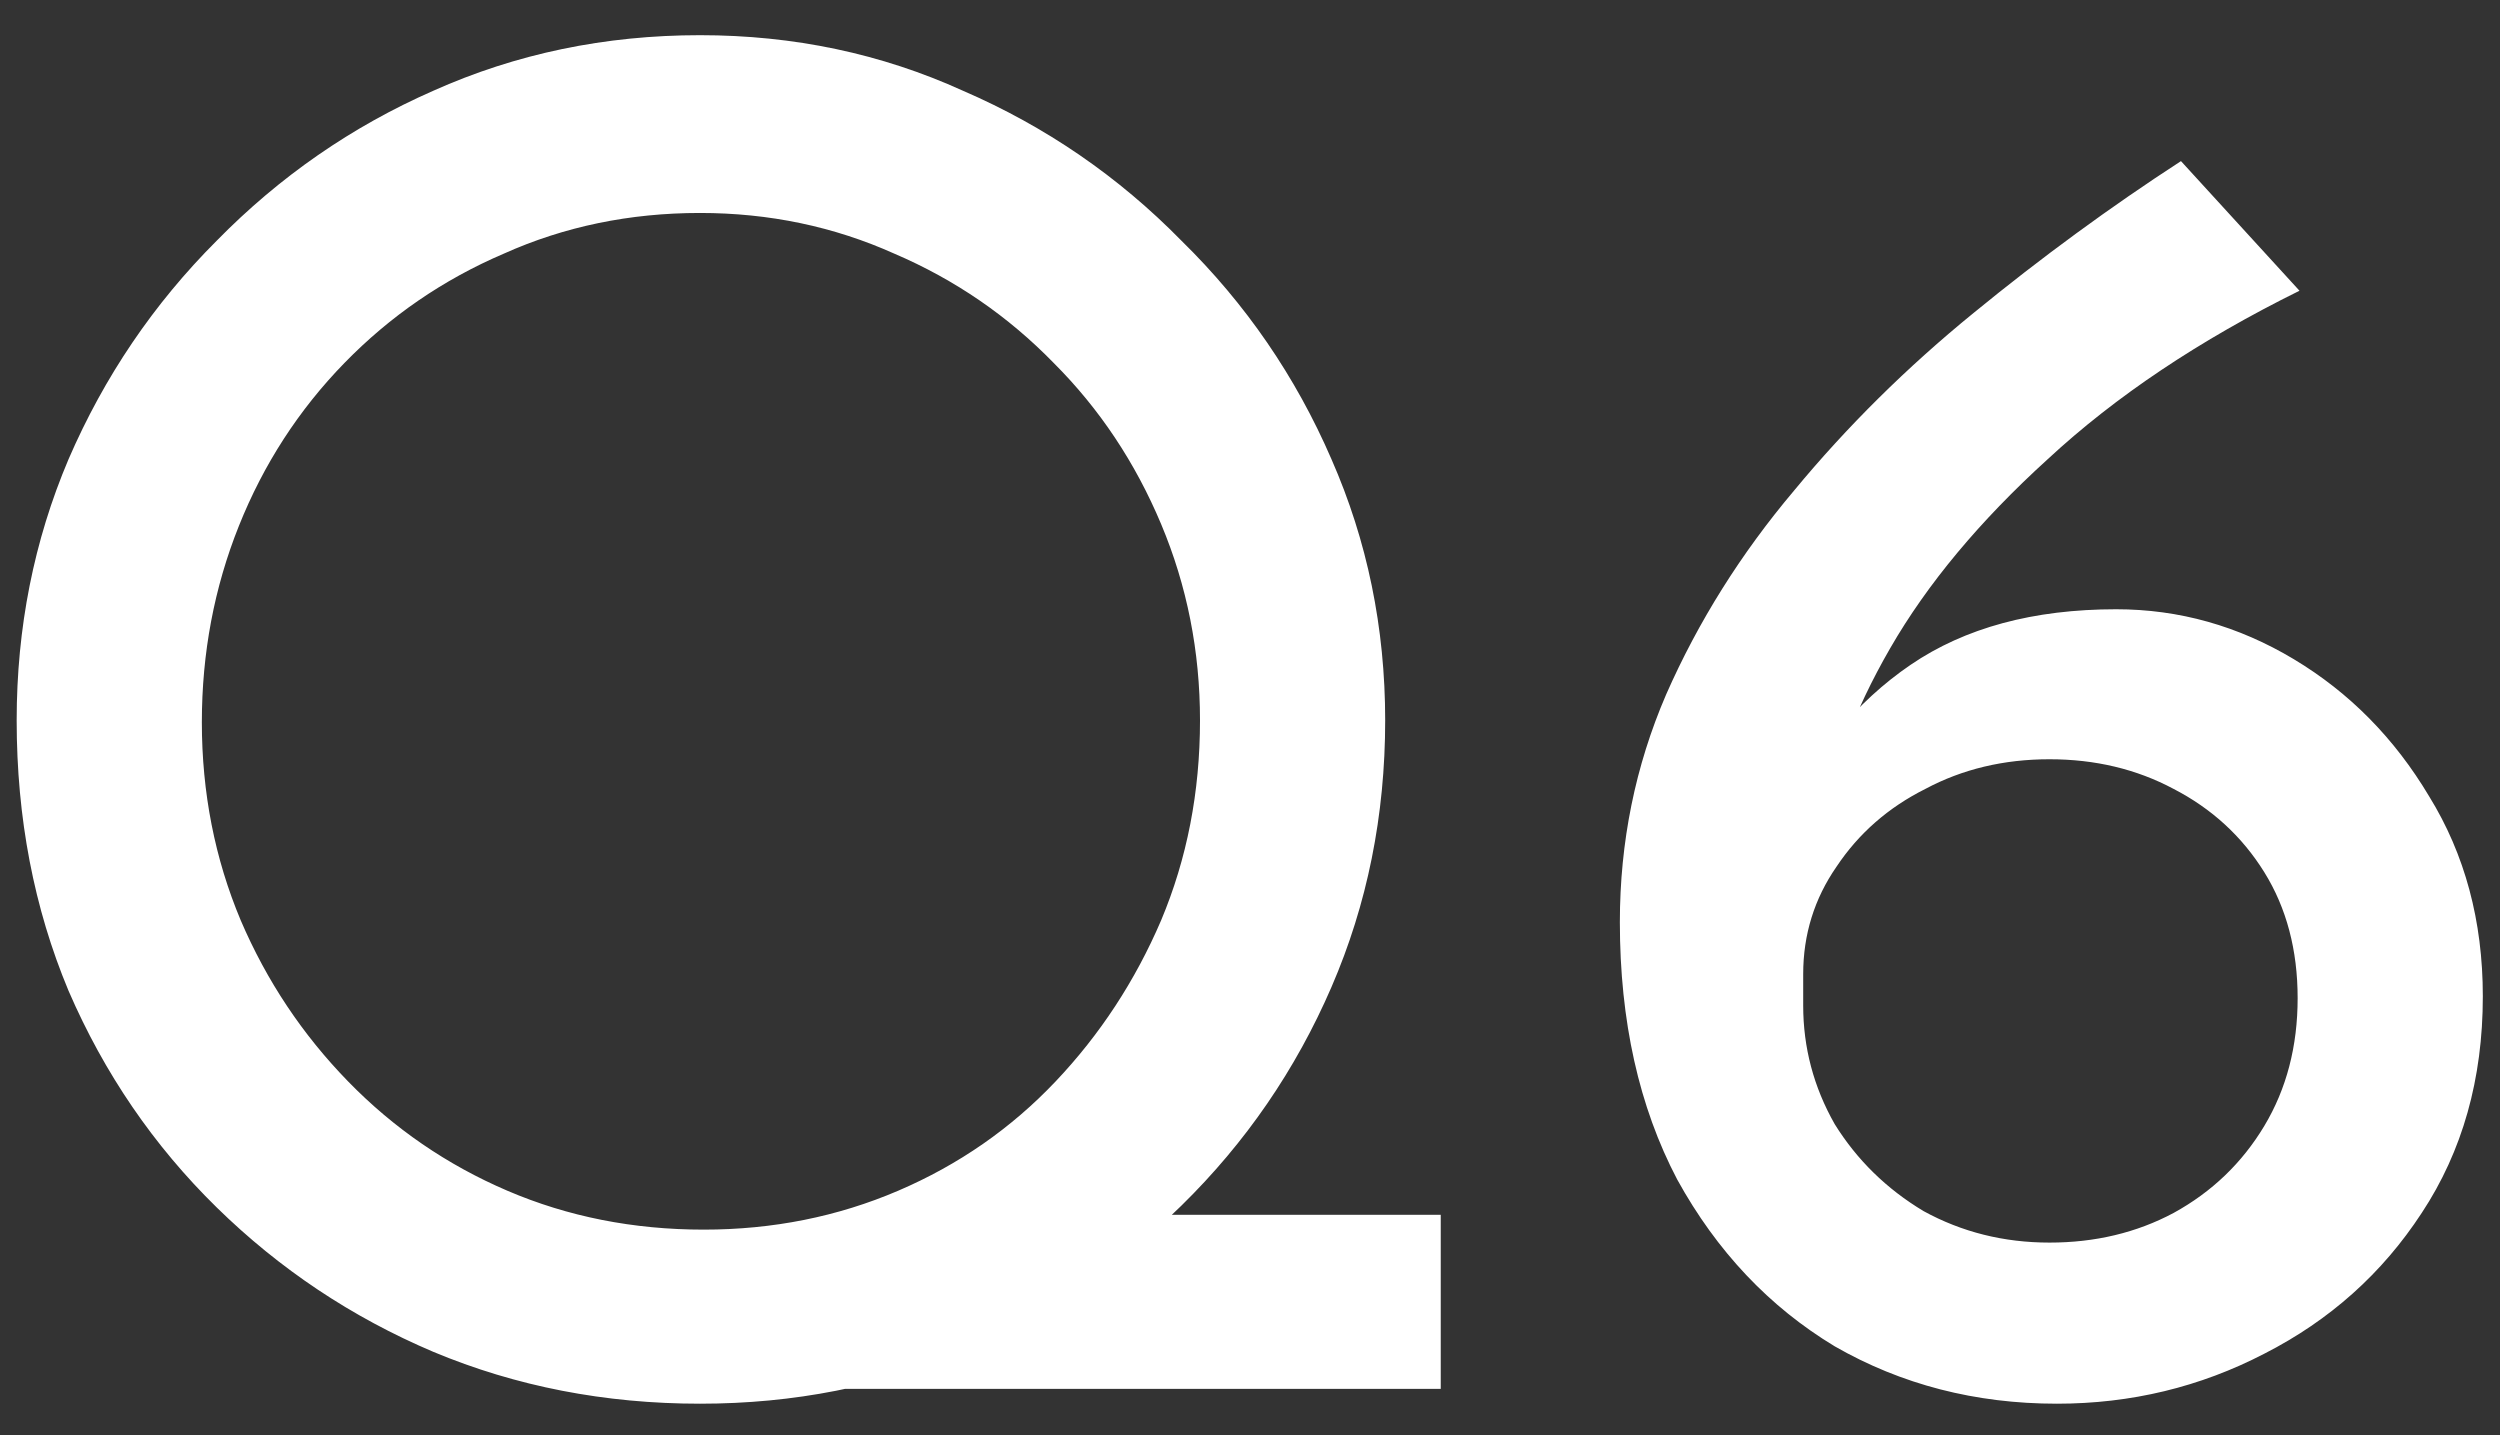 <svg width="54" height="31" viewBox="0 0 54 31" fill="none" xmlns="http://www.w3.org/2000/svg">
<rect x="0" y="0" width="54" height="31" fill="#333333" stroke="none"/>
<path d="M21.2 26.24H31.12V30H16.04L21.2 26.24ZM0.36 15.56C0.36 13.56 0.733 11.68 1.48 9.92C2.253 8.133 3.32 6.56 4.68 5.2C6.04 3.813 7.6 2.733 9.36 1.96C11.147 1.16 13.067 0.76 15.12 0.76C17.147 0.76 19.04 1.16 20.8 1.96C22.587 2.733 24.16 3.813 25.52 5.2C26.907 6.56 27.987 8.133 28.76 9.92C29.533 11.68 29.92 13.56 29.92 15.56C29.92 17.613 29.533 19.533 28.76 21.32C27.987 23.107 26.907 24.68 25.52 26.04C24.16 27.373 22.587 28.427 20.8 29.2C19.04 29.947 17.147 30.32 15.12 30.32C13.067 30.32 11.147 29.947 9.36 29.2C7.6 28.453 6.04 27.413 4.68 26.08C3.32 24.747 2.253 23.187 1.48 21.4C0.733 19.613 0.36 17.667 0.36 15.56ZM4.36 15.6C4.36 17.12 4.64 18.547 5.2 19.88C5.76 21.187 6.533 22.347 7.52 23.36C8.507 24.373 9.653 25.16 10.96 25.72C12.267 26.28 13.68 26.56 15.2 26.56C16.693 26.56 18.093 26.28 19.4 25.72C20.707 25.16 21.84 24.373 22.8 23.36C23.76 22.347 24.52 21.187 25.08 19.88C25.64 18.547 25.92 17.107 25.92 15.56C25.92 14.067 25.64 12.653 25.08 11.32C24.52 9.987 23.747 8.827 22.76 7.84C21.773 6.827 20.627 6.04 19.32 5.48C18.013 4.893 16.613 4.6 15.12 4.6C13.6 4.6 12.187 4.893 10.88 5.48C9.573 6.04 8.427 6.827 7.44 7.84C6.453 8.853 5.693 10.027 5.16 11.36C4.627 12.693 4.36 14.107 4.36 15.6ZM44.429 30.32C42.669 30.32 41.069 29.907 39.629 29.08C38.215 28.227 37.082 27.027 36.229 25.48C35.402 23.907 34.989 22.053 34.989 19.92C34.989 18.187 35.322 16.547 35.989 15C36.682 13.427 37.602 11.96 38.749 10.6C39.895 9.213 41.189 7.933 42.629 6.76C44.095 5.56 45.589 4.467 47.109 3.48L49.669 6.28C47.509 7.347 45.695 8.56 44.229 9.92C42.762 11.253 41.629 12.613 40.829 14C40.029 15.387 39.549 16.693 39.389 17.92L38.429 17.8C39.149 16.307 40.095 15.16 41.269 14.36C42.442 13.56 43.922 13.16 45.709 13.16C47.069 13.16 48.349 13.52 49.549 14.24C50.749 14.96 51.722 15.947 52.469 17.2C53.242 18.453 53.629 19.893 53.629 21.52C53.629 23.307 53.189 24.867 52.309 26.2C51.455 27.507 50.322 28.52 48.909 29.24C47.522 29.96 46.029 30.32 44.429 30.32ZM44.269 26.84C45.255 26.84 46.149 26.627 46.949 26.2C47.775 25.747 48.429 25.12 48.909 24.32C49.389 23.52 49.629 22.6 49.629 21.56C49.629 20.52 49.389 19.613 48.909 18.84C48.429 18.067 47.775 17.467 46.949 17.04C46.149 16.613 45.255 16.4 44.269 16.4C43.282 16.4 42.389 16.613 41.589 17.04C40.789 17.44 40.149 18 39.669 18.72C39.189 19.413 38.949 20.187 38.949 21.04V21.72C38.949 22.627 39.175 23.48 39.629 24.28C40.109 25.053 40.749 25.68 41.549 26.16C42.375 26.613 43.282 26.84 44.269 26.84Z" fill="white"/>
</svg>
